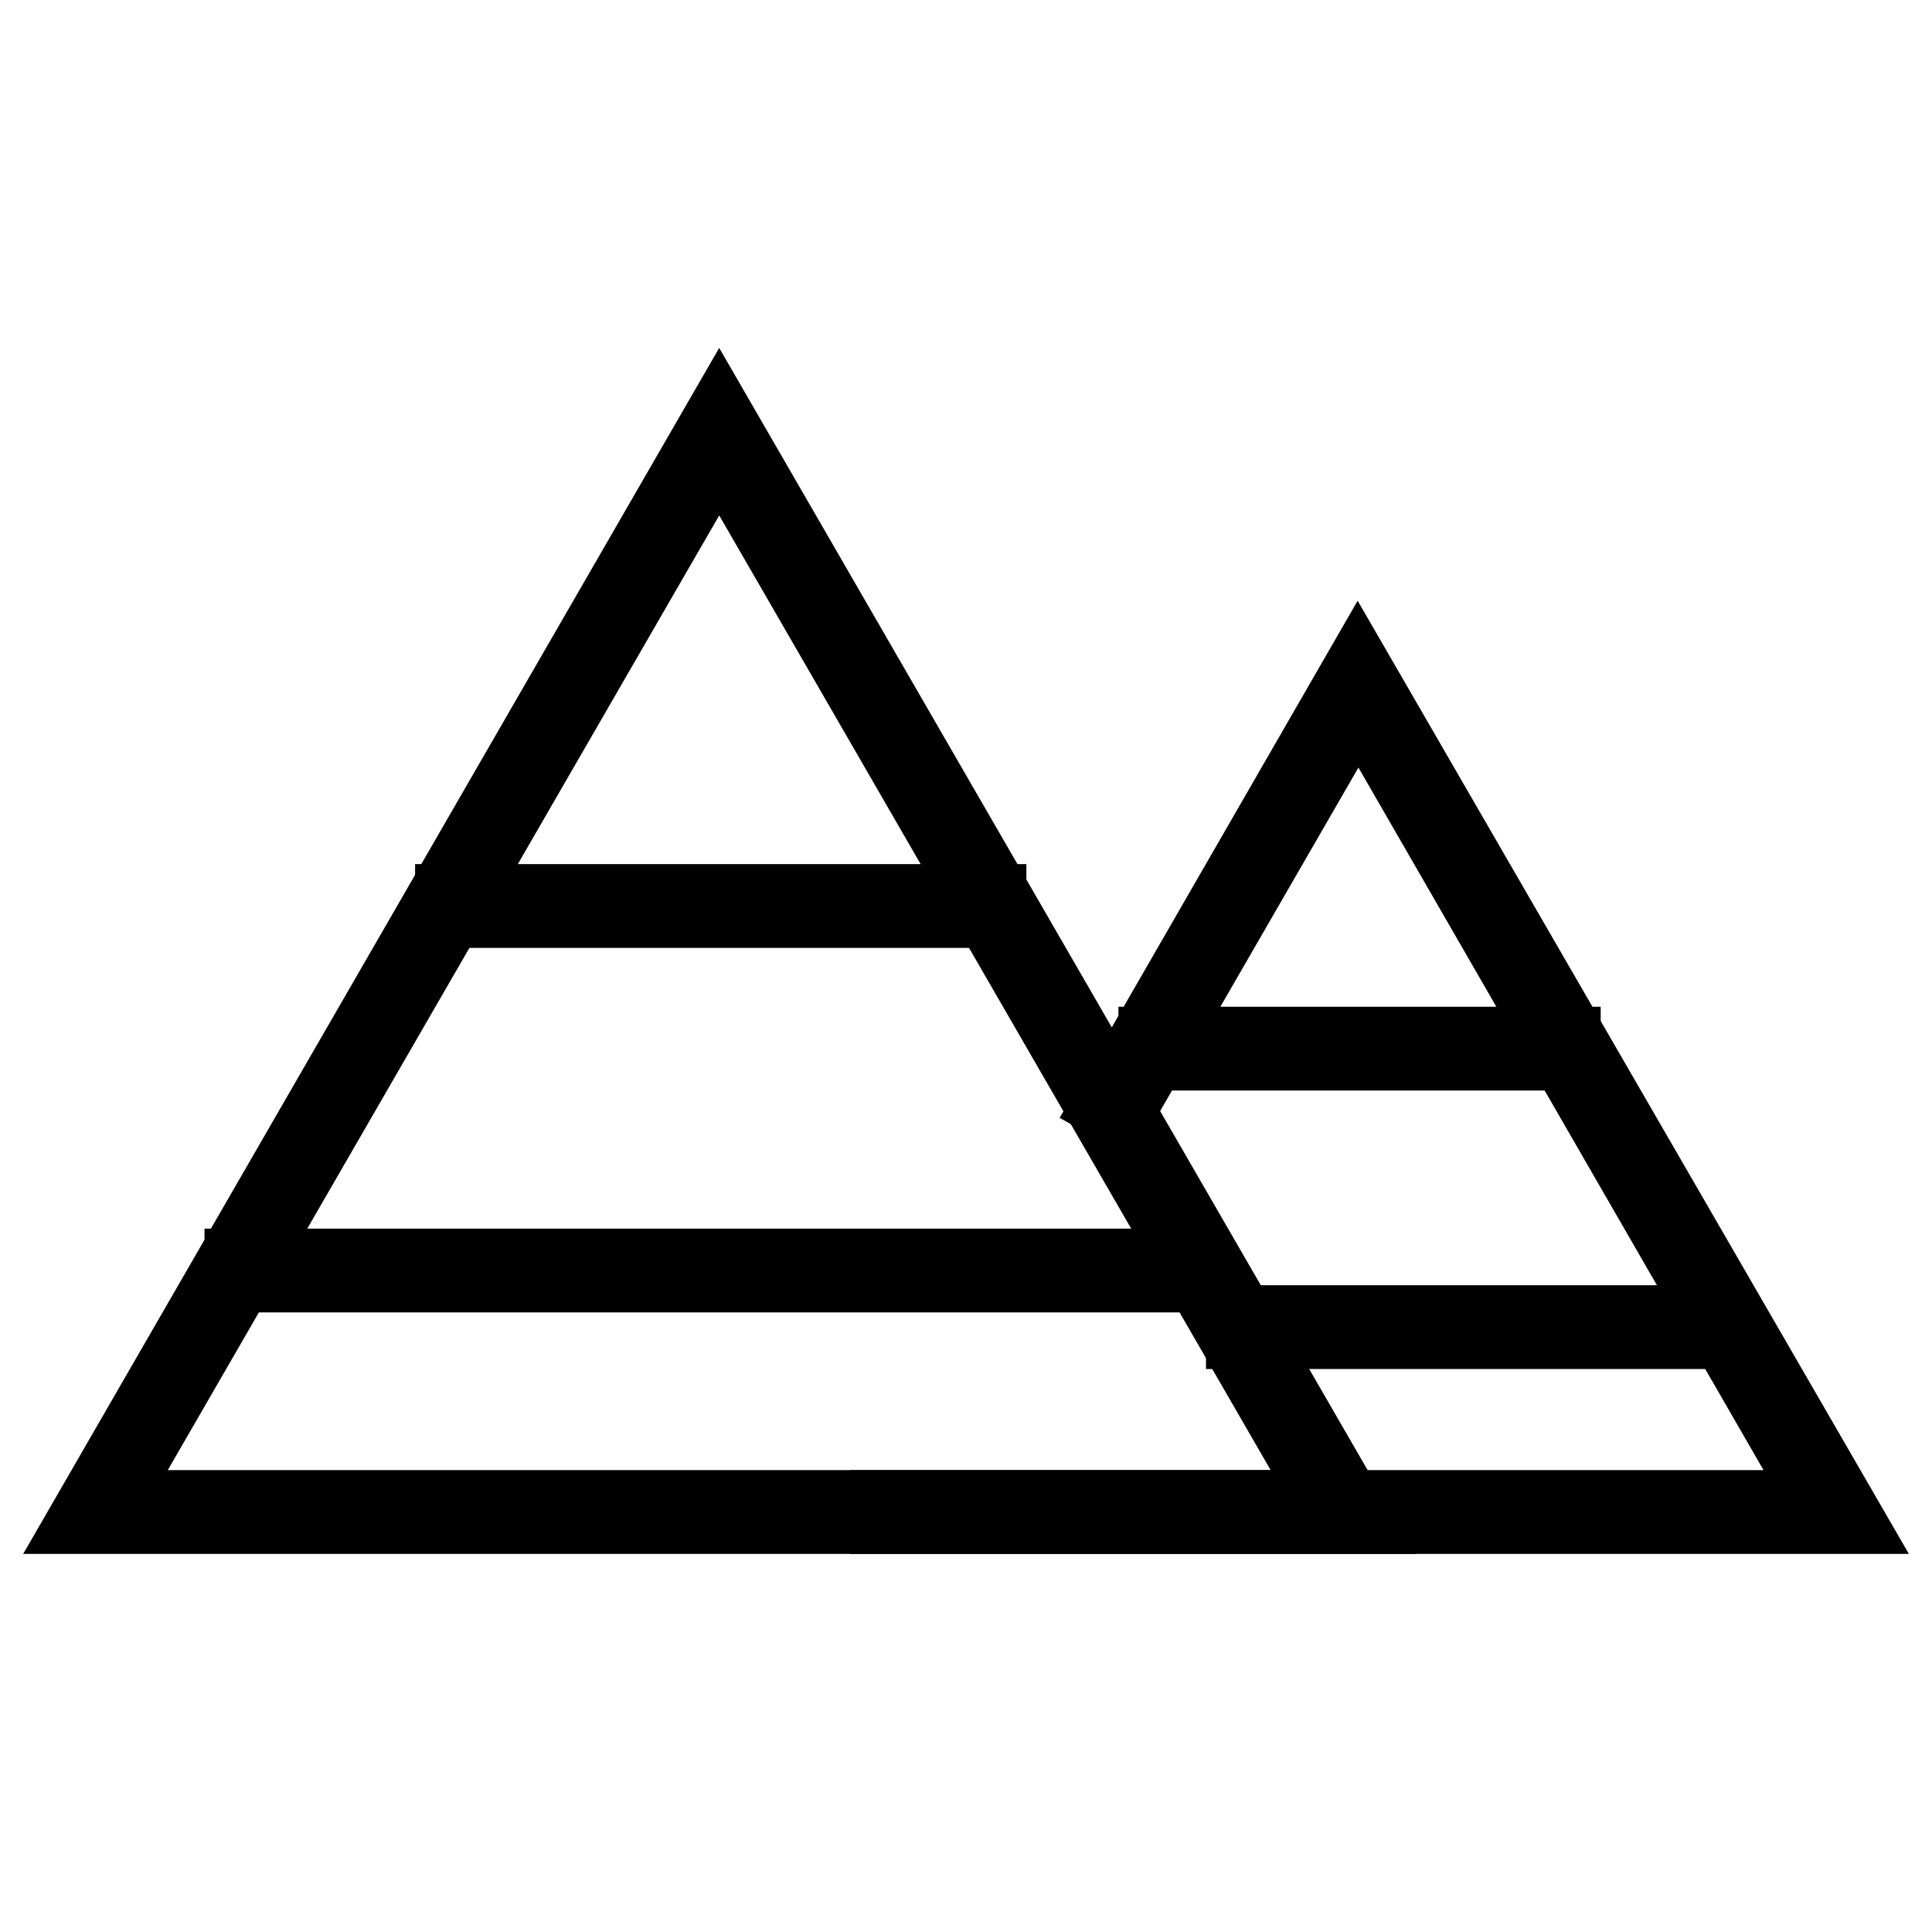 <?xml version="1.0" encoding="utf-8"?>
<!-- Svg Vector Icons : http://www.onlinewebfonts.com/icon -->
<!DOCTYPE svg PUBLIC "-//W3C//DTD SVG 1.1//EN" "http://www.w3.org/Graphics/SVG/1.1/DTD/svg11.dtd">
<svg version="1.1" xmlns="http://www.w3.org/2000/svg" xmlns:xlink="http://www.w3.org/1999/xlink" x="0px" y="0px" viewBox="0 0 256 256" enable-background="new 0 0 256 256" xml:space="preserve">
<g> <path stroke-width="8" fill-opacity="0" stroke="#000000"  d="M180.7,201.9H10L95.3,54.1L180.7,201.9z M15.3,198.8h160L95.3,60.3L15.3,198.8z"/> <path stroke-width="8" fill-opacity="0" stroke="#000000"  d="M59,118.5h73v3.1H59V118.5z M31.1,166.8h127.6v3.1H31.1V166.8z"/> <path stroke-width="8" fill-opacity="0" stroke="#000000"  d="M246,201.9H116.6v-3.1h124L180,93.7l-31.4,54.4l-2.7-1.5l34-59L246,201.9z"/> <path stroke-width="8" fill-opacity="0" stroke="#000000"  d="M152.2,137.4h55.9v3.1h-55.9V137.4z M163.8,174.3h62.4v3.1h-62.4V174.3z"/></g>
</svg>